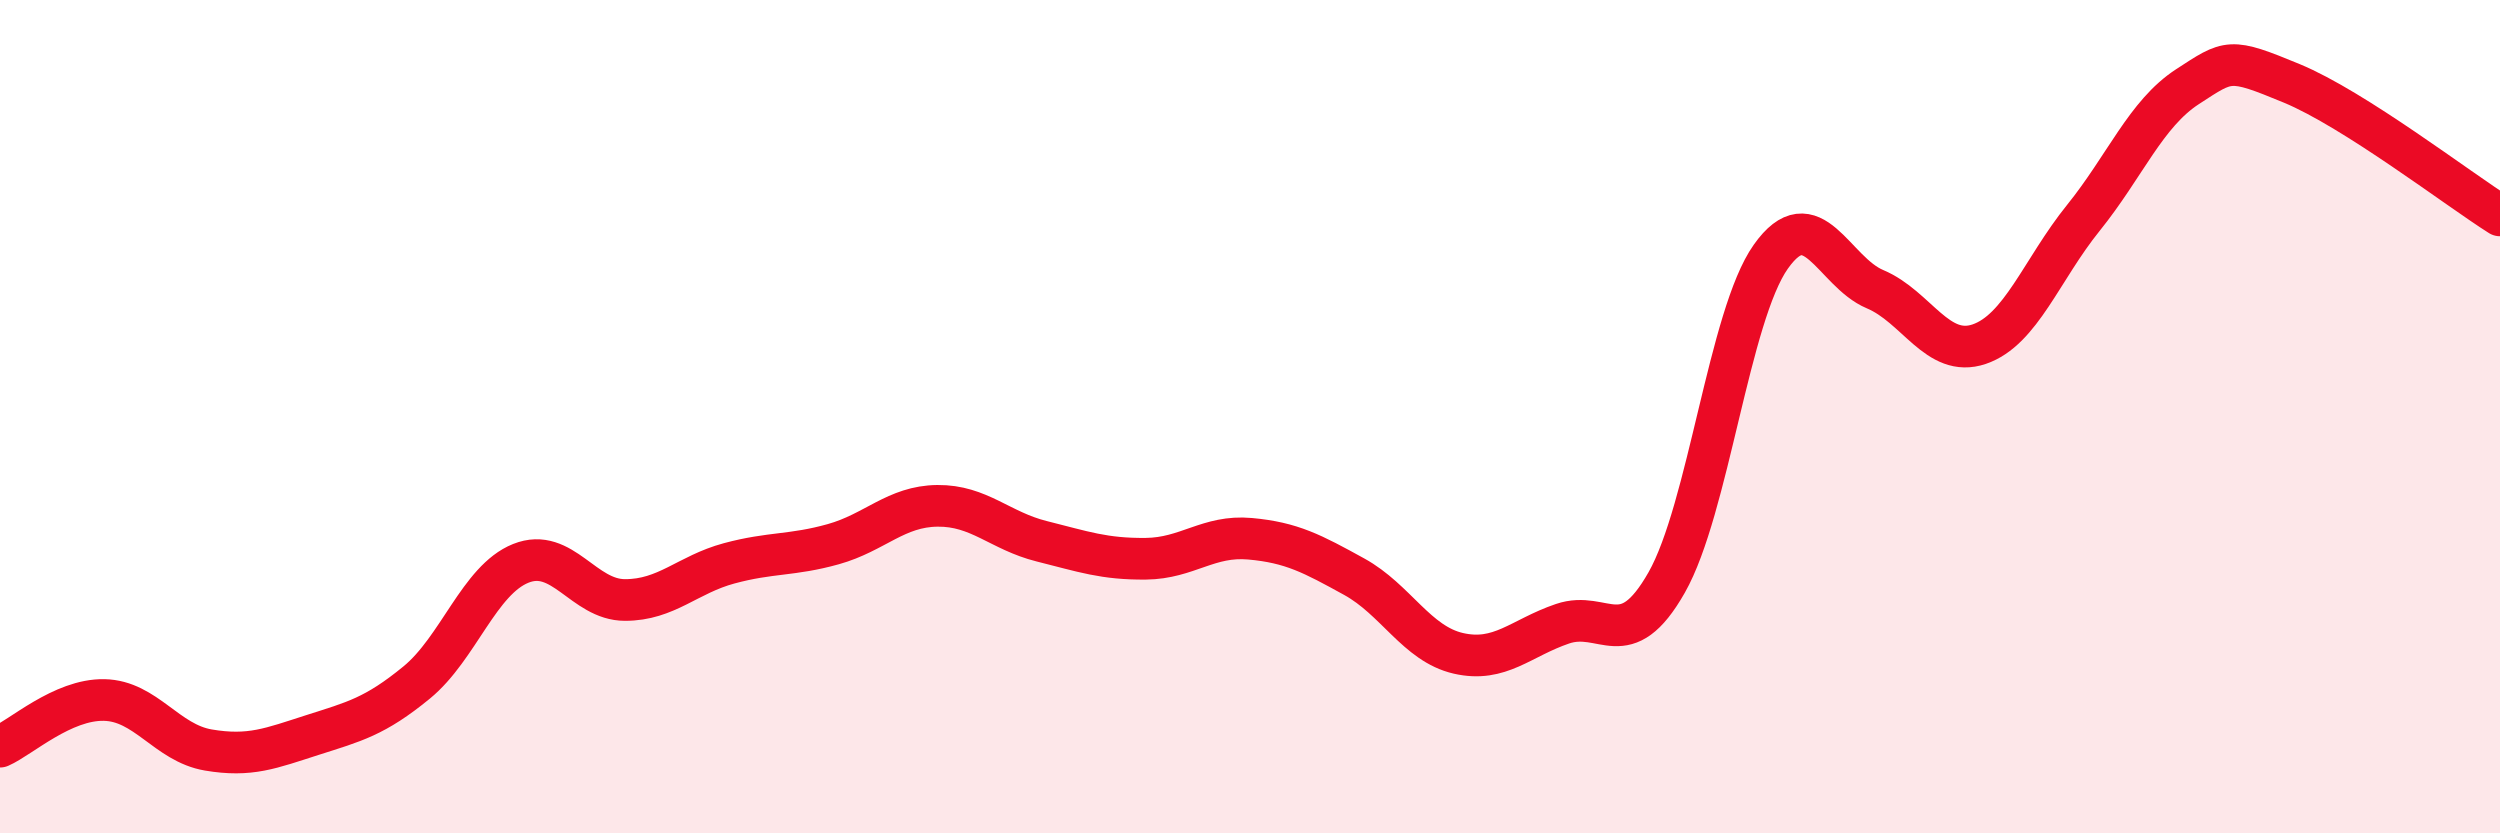 
    <svg width="60" height="20" viewBox="0 0 60 20" xmlns="http://www.w3.org/2000/svg">
      <path
        d="M 0,17.92 C 0.5,17.7 1.5,16.78 2.5,16.8 C 3.5,16.82 4,17.83 5,18 C 6,18.17 6.5,17.96 7.5,17.64 C 8.5,17.32 9,17.2 10,16.38 C 11,15.56 11.5,13.92 12.5,13.52 C 13.5,13.12 14,14.4 15,14.4 C 16,14.4 16.5,13.79 17.5,13.52 C 18.5,13.25 19,13.34 20,13.06 C 21,12.78 21.5,12.15 22.5,12.14 C 23.5,12.13 24,12.74 25,12.99 C 26,13.24 26.5,13.42 27.5,13.41 C 28.5,13.4 29,12.84 30,12.93 C 31,13.02 31.5,13.29 32.5,13.84 C 33.5,14.39 34,15.45 35,15.68 C 36,15.91 36.5,15.31 37.5,14.97 C 38.5,14.63 39,15.74 40,13.98 C 41,12.22 41.5,7.57 42.5,6.16 C 43.5,4.75 44,6.52 45,6.94 C 46,7.36 46.5,8.6 47.5,8.26 C 48.5,7.92 49,6.47 50,5.23 C 51,3.99 51.5,2.73 52.5,2.08 C 53.5,1.43 53.5,1.38 55,2 C 56.5,2.62 59,4.54 60,5.17L60 20L0 20Z"
        fill="#EB0A25"
        opacity="0.1"
        stroke-linecap="round"
        stroke-linejoin="round"
      />
      <path
        d="M 0,17.92 C 0.5,17.7 1.5,16.78 2.5,16.8 C 3.5,16.82 4,17.83 5,18 C 6,18.17 6.5,17.96 7.5,17.64 C 8.5,17.32 9,17.2 10,16.38 C 11,15.56 11.5,13.92 12.5,13.52 C 13.5,13.12 14,14.4 15,14.4 C 16,14.4 16.5,13.79 17.5,13.52 C 18.5,13.25 19,13.34 20,13.06 C 21,12.78 21.5,12.15 22.5,12.14 C 23.5,12.13 24,12.74 25,12.99 C 26,13.24 26.5,13.42 27.5,13.41 C 28.5,13.4 29,12.84 30,12.93 C 31,13.02 31.5,13.29 32.5,13.84 C 33.5,14.39 34,15.45 35,15.68 C 36,15.91 36.5,15.31 37.5,14.97 C 38.5,14.63 39,15.74 40,13.98 C 41,12.22 41.5,7.57 42.5,6.16 C 43.5,4.75 44,6.52 45,6.94 C 46,7.36 46.5,8.6 47.5,8.26 C 48.5,7.92 49,6.47 50,5.23 C 51,3.99 51.5,2.73 52.5,2.08 C 53.5,1.43 53.5,1.38 55,2 C 56.5,2.62 59,4.54 60,5.17"
        stroke="#EB0A25"
        stroke-width="1"
        fill="none"
        stroke-linecap="round"
        stroke-linejoin="round"
      />
    </svg>
  